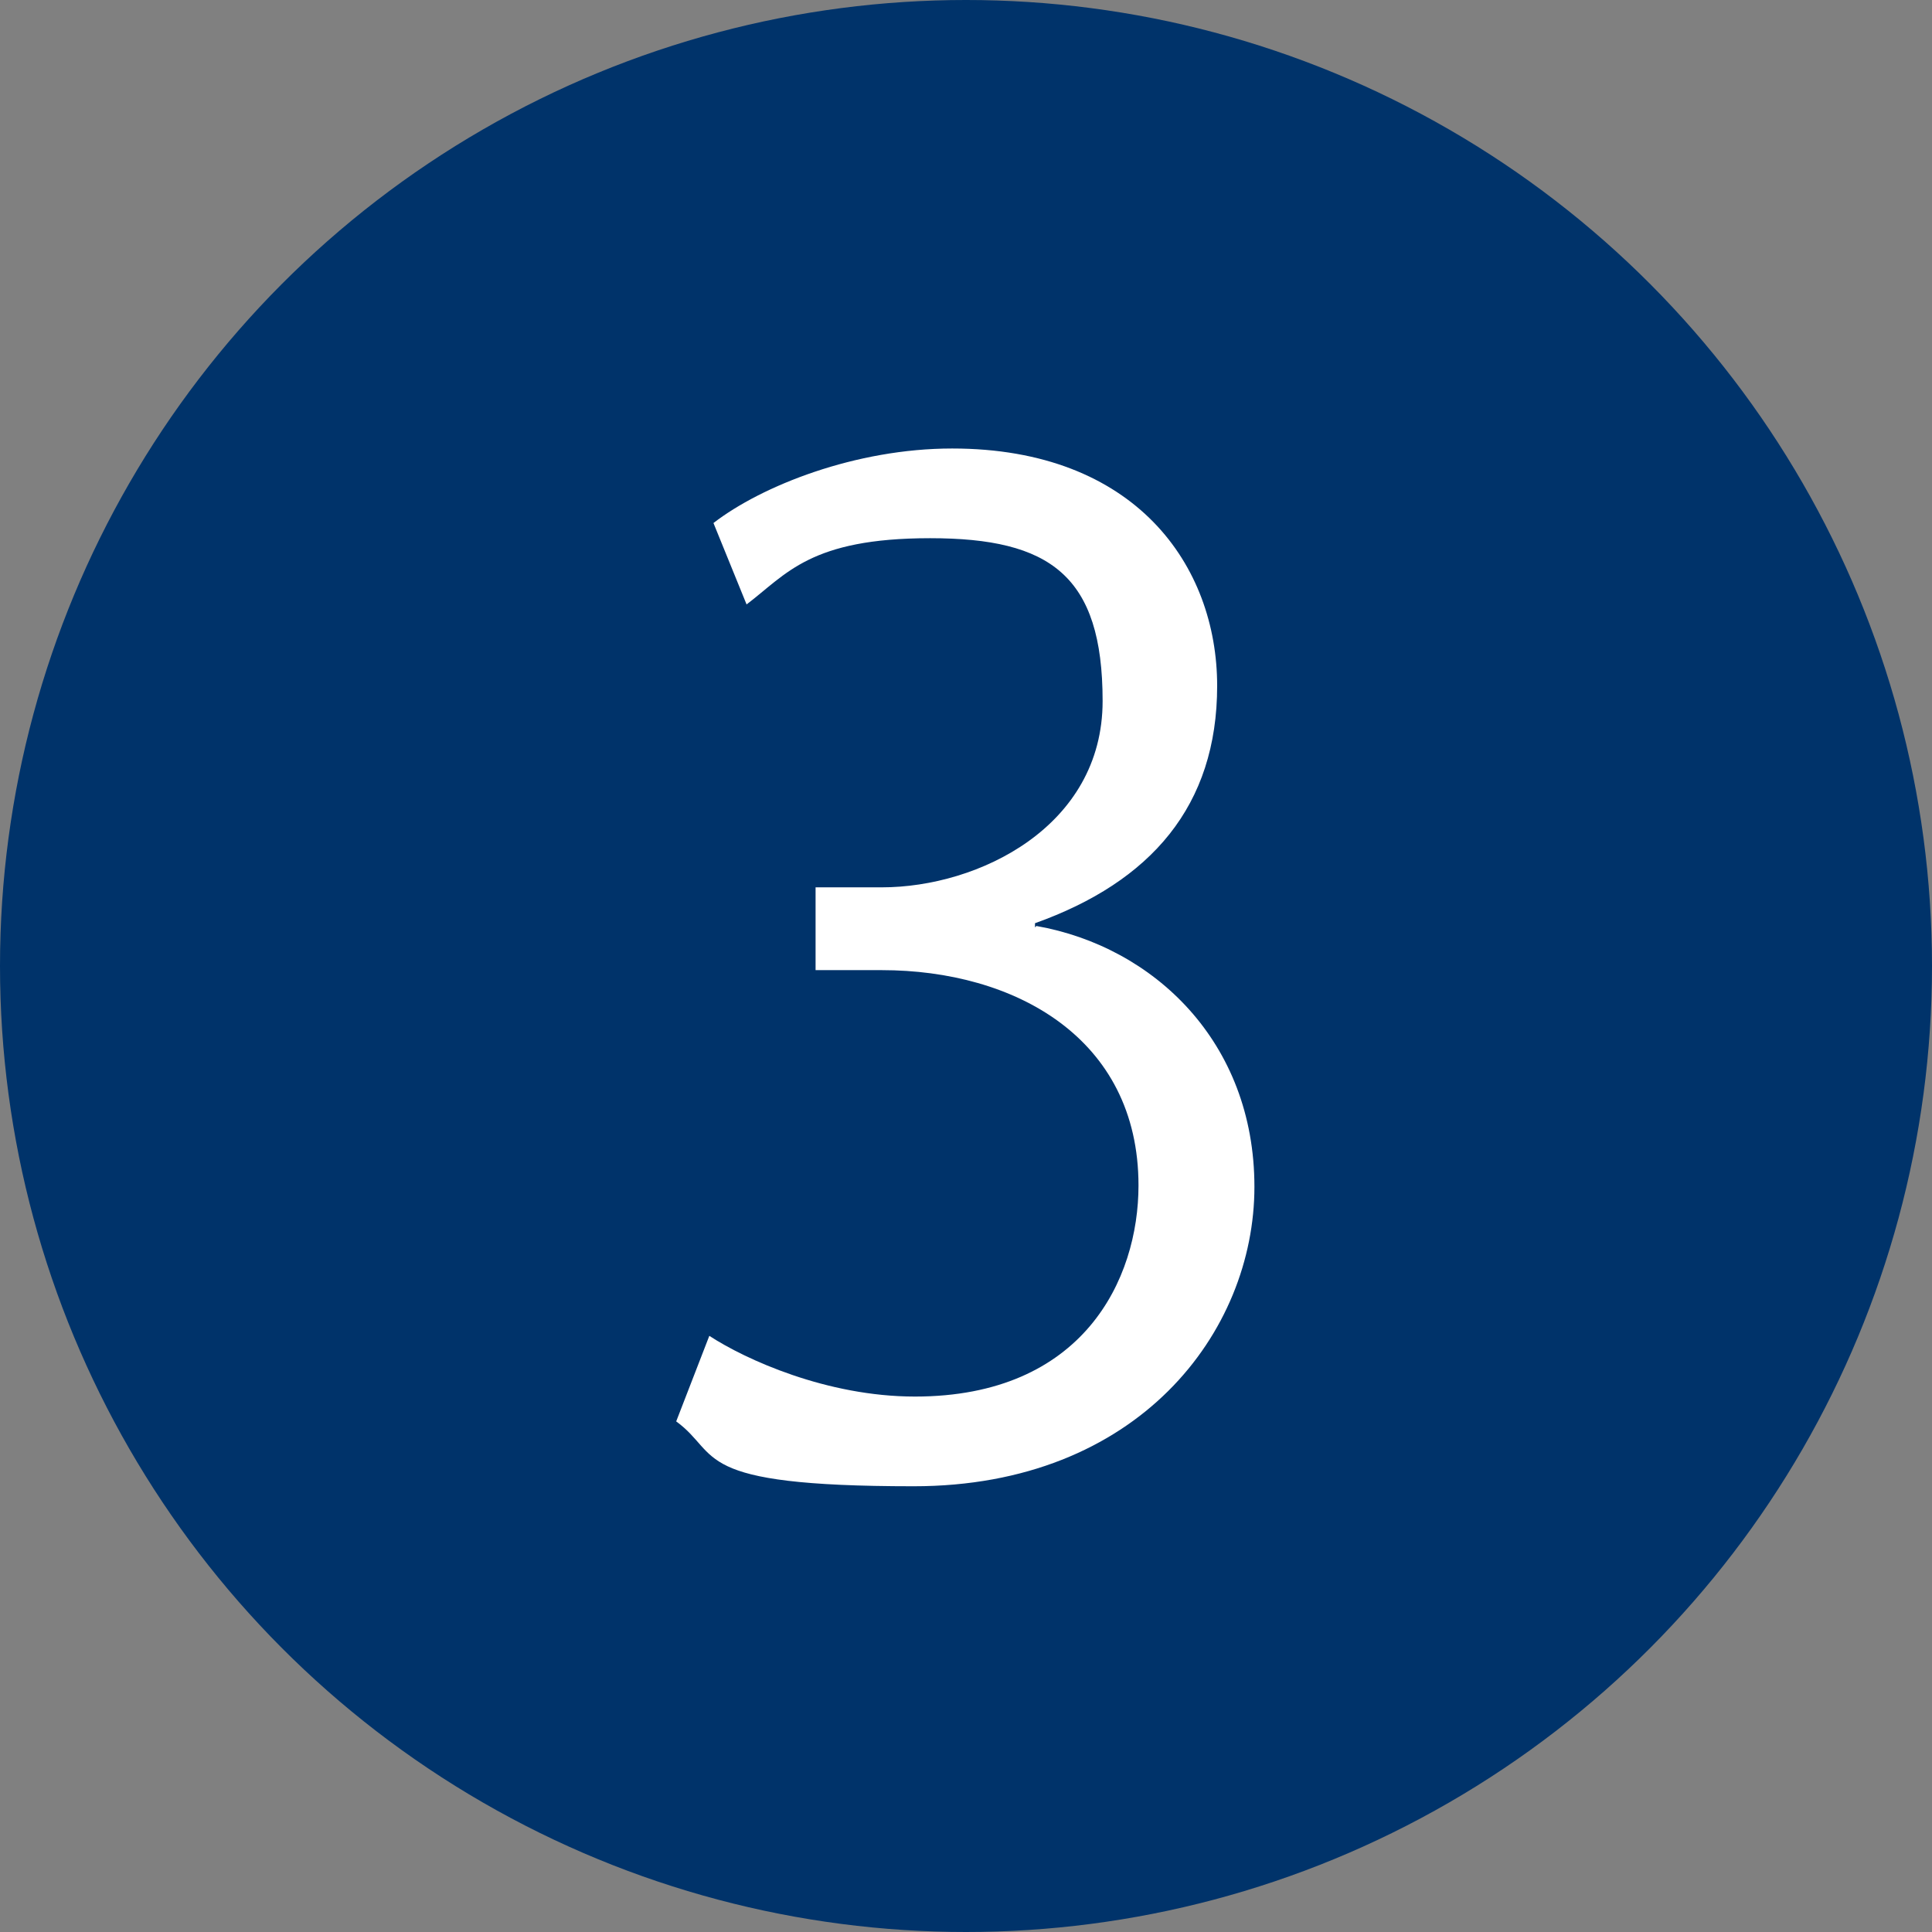<?xml version="1.0" encoding="UTF-8"?>
<svg id="_レイヤー_2" xmlns="http://www.w3.org/2000/svg" version="1.1" viewBox="0 0 140 140">
  <rect x="0" y="0" width="140" height="140" fill="#808080" stroke="none"/>
  <!-- Generator: Adobe Illustrator 29.0.0, SVG Export Plug-In . SVG Version: 2.1.0 Build 186)  -->
  <defs>
    <style>
      .st0 {
        fill: #fff;
      }

      .st1 {
        fill: #00336a;
      }
    </style>
  </defs>
  <g id="_レイヤー_2-2">
    <g>
      <circle class="st1" cx="70" cy="70" r="70"/>
      <path class="st0" d="M75.1,67.1c8.5,1.5,15.8,8.4,15.8,18.9s-8.4,21.7-24.7,21.7-13.9-2.3-17.2-4.7l2.4-6.2c2.6,1.7,8.5,4.4,14.9,4.4,12.2,0,16.2-8.5,16.2-15.3,0-10.7-9-15.6-18.6-15.6h-4.8v-6h4.8c7,0,16-4.4,16-13.5s-3.8-11.8-12.5-11.8-10.4,2.6-13.3,4.8l-2.4-5.9c3.5-2.7,10.3-5.4,17.3-5.4,13.3,0,19.2,8.5,19.2,17.2s-4.8,14.2-13.2,17.2v.3h0Z"/>
    </g>
  </g>
</svg>